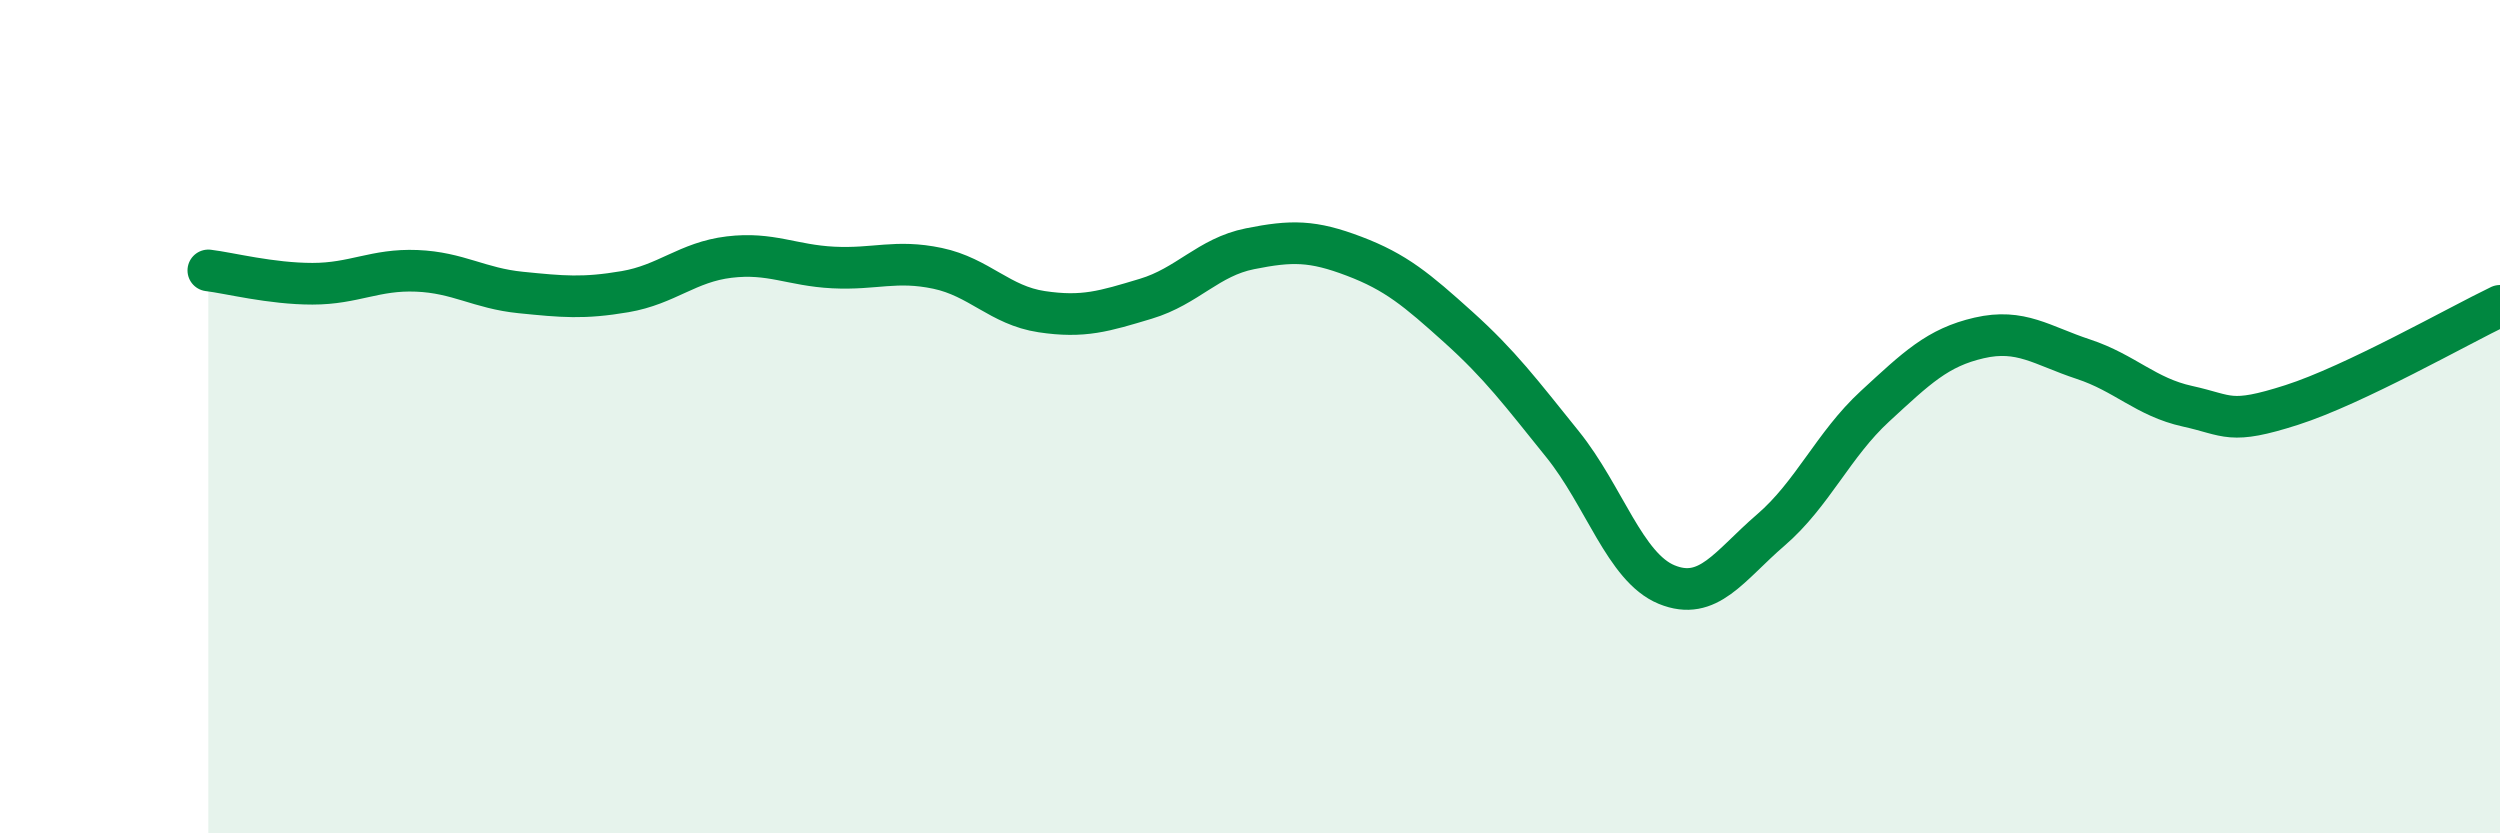 
    <svg width="60" height="20" viewBox="0 0 60 20" xmlns="http://www.w3.org/2000/svg">
      <path
        d="M 5,6.49 C 5.5,6.55 6.5,6.81 7.5,6.81 C 8.5,6.81 9,6.46 10,6.5 C 11,6.54 11.5,6.92 12.5,7.02 C 13.5,7.12 14,7.17 15,7 C 16,6.83 16.5,6.29 17.5,6.17 C 18.5,6.05 19,6.37 20,6.42 C 21,6.47 21.5,6.23 22.5,6.44 C 23.5,6.65 24,7.33 25,7.48 C 26,7.63 26.5,7.47 27.5,7.17 C 28.5,6.87 29,6.17 30,5.97 C 31,5.77 31.5,5.77 32.5,6.15 C 33.5,6.53 34,6.95 35,7.85 C 36,8.75 36.5,9.42 37.5,10.66 C 38.5,11.9 39,13.62 40,14.03 C 41,14.44 41.5,13.58 42.5,12.72 C 43.5,11.86 44,10.67 45,9.75 C 46,8.83 46.5,8.34 47.5,8.11 C 48.5,7.88 49,8.29 50,8.62 C 51,8.95 51.5,9.53 52.5,9.75 C 53.5,9.97 53.5,10.2 55,9.72 C 56.5,9.24 59,7.82 60,7.34L60 20L5 20Z"
        fill="#008740"
        opacity="0.1"
        stroke-linecap="round"
        stroke-linejoin="round"
      />
      <path
        d="M 5,6.49 C 5.5,6.55 6.5,6.81 7.5,6.81 C 8.5,6.81 9,6.46 10,6.5 C 11,6.54 11.5,6.92 12.5,7.02 C 13.5,7.12 14,7.17 15,7 C 16,6.83 16.5,6.29 17.5,6.17 C 18.5,6.05 19,6.37 20,6.42 C 21,6.47 21.5,6.23 22.5,6.44 C 23.5,6.65 24,7.33 25,7.48 C 26,7.63 26.5,7.47 27.5,7.17 C 28.5,6.87 29,6.17 30,5.97 C 31,5.77 31.5,5.77 32.5,6.15 C 33.5,6.53 34,6.95 35,7.85 C 36,8.75 36.5,9.42 37.5,10.66 C 38.5,11.9 39,13.62 40,14.03 C 41,14.44 41.5,13.58 42.5,12.72 C 43.5,11.86 44,10.67 45,9.75 C 46,8.83 46.5,8.34 47.5,8.11 C 48.5,7.88 49,8.29 50,8.62 C 51,8.95 51.5,9.53 52.5,9.75 C 53.5,9.97 53.5,10.2 55,9.72 C 56.5,9.24 59,7.82 60,7.34"
        stroke="#008740"
        stroke-width="1"
        fill="none"
        stroke-linecap="round"
        stroke-linejoin="round"
      />
    </svg>
  